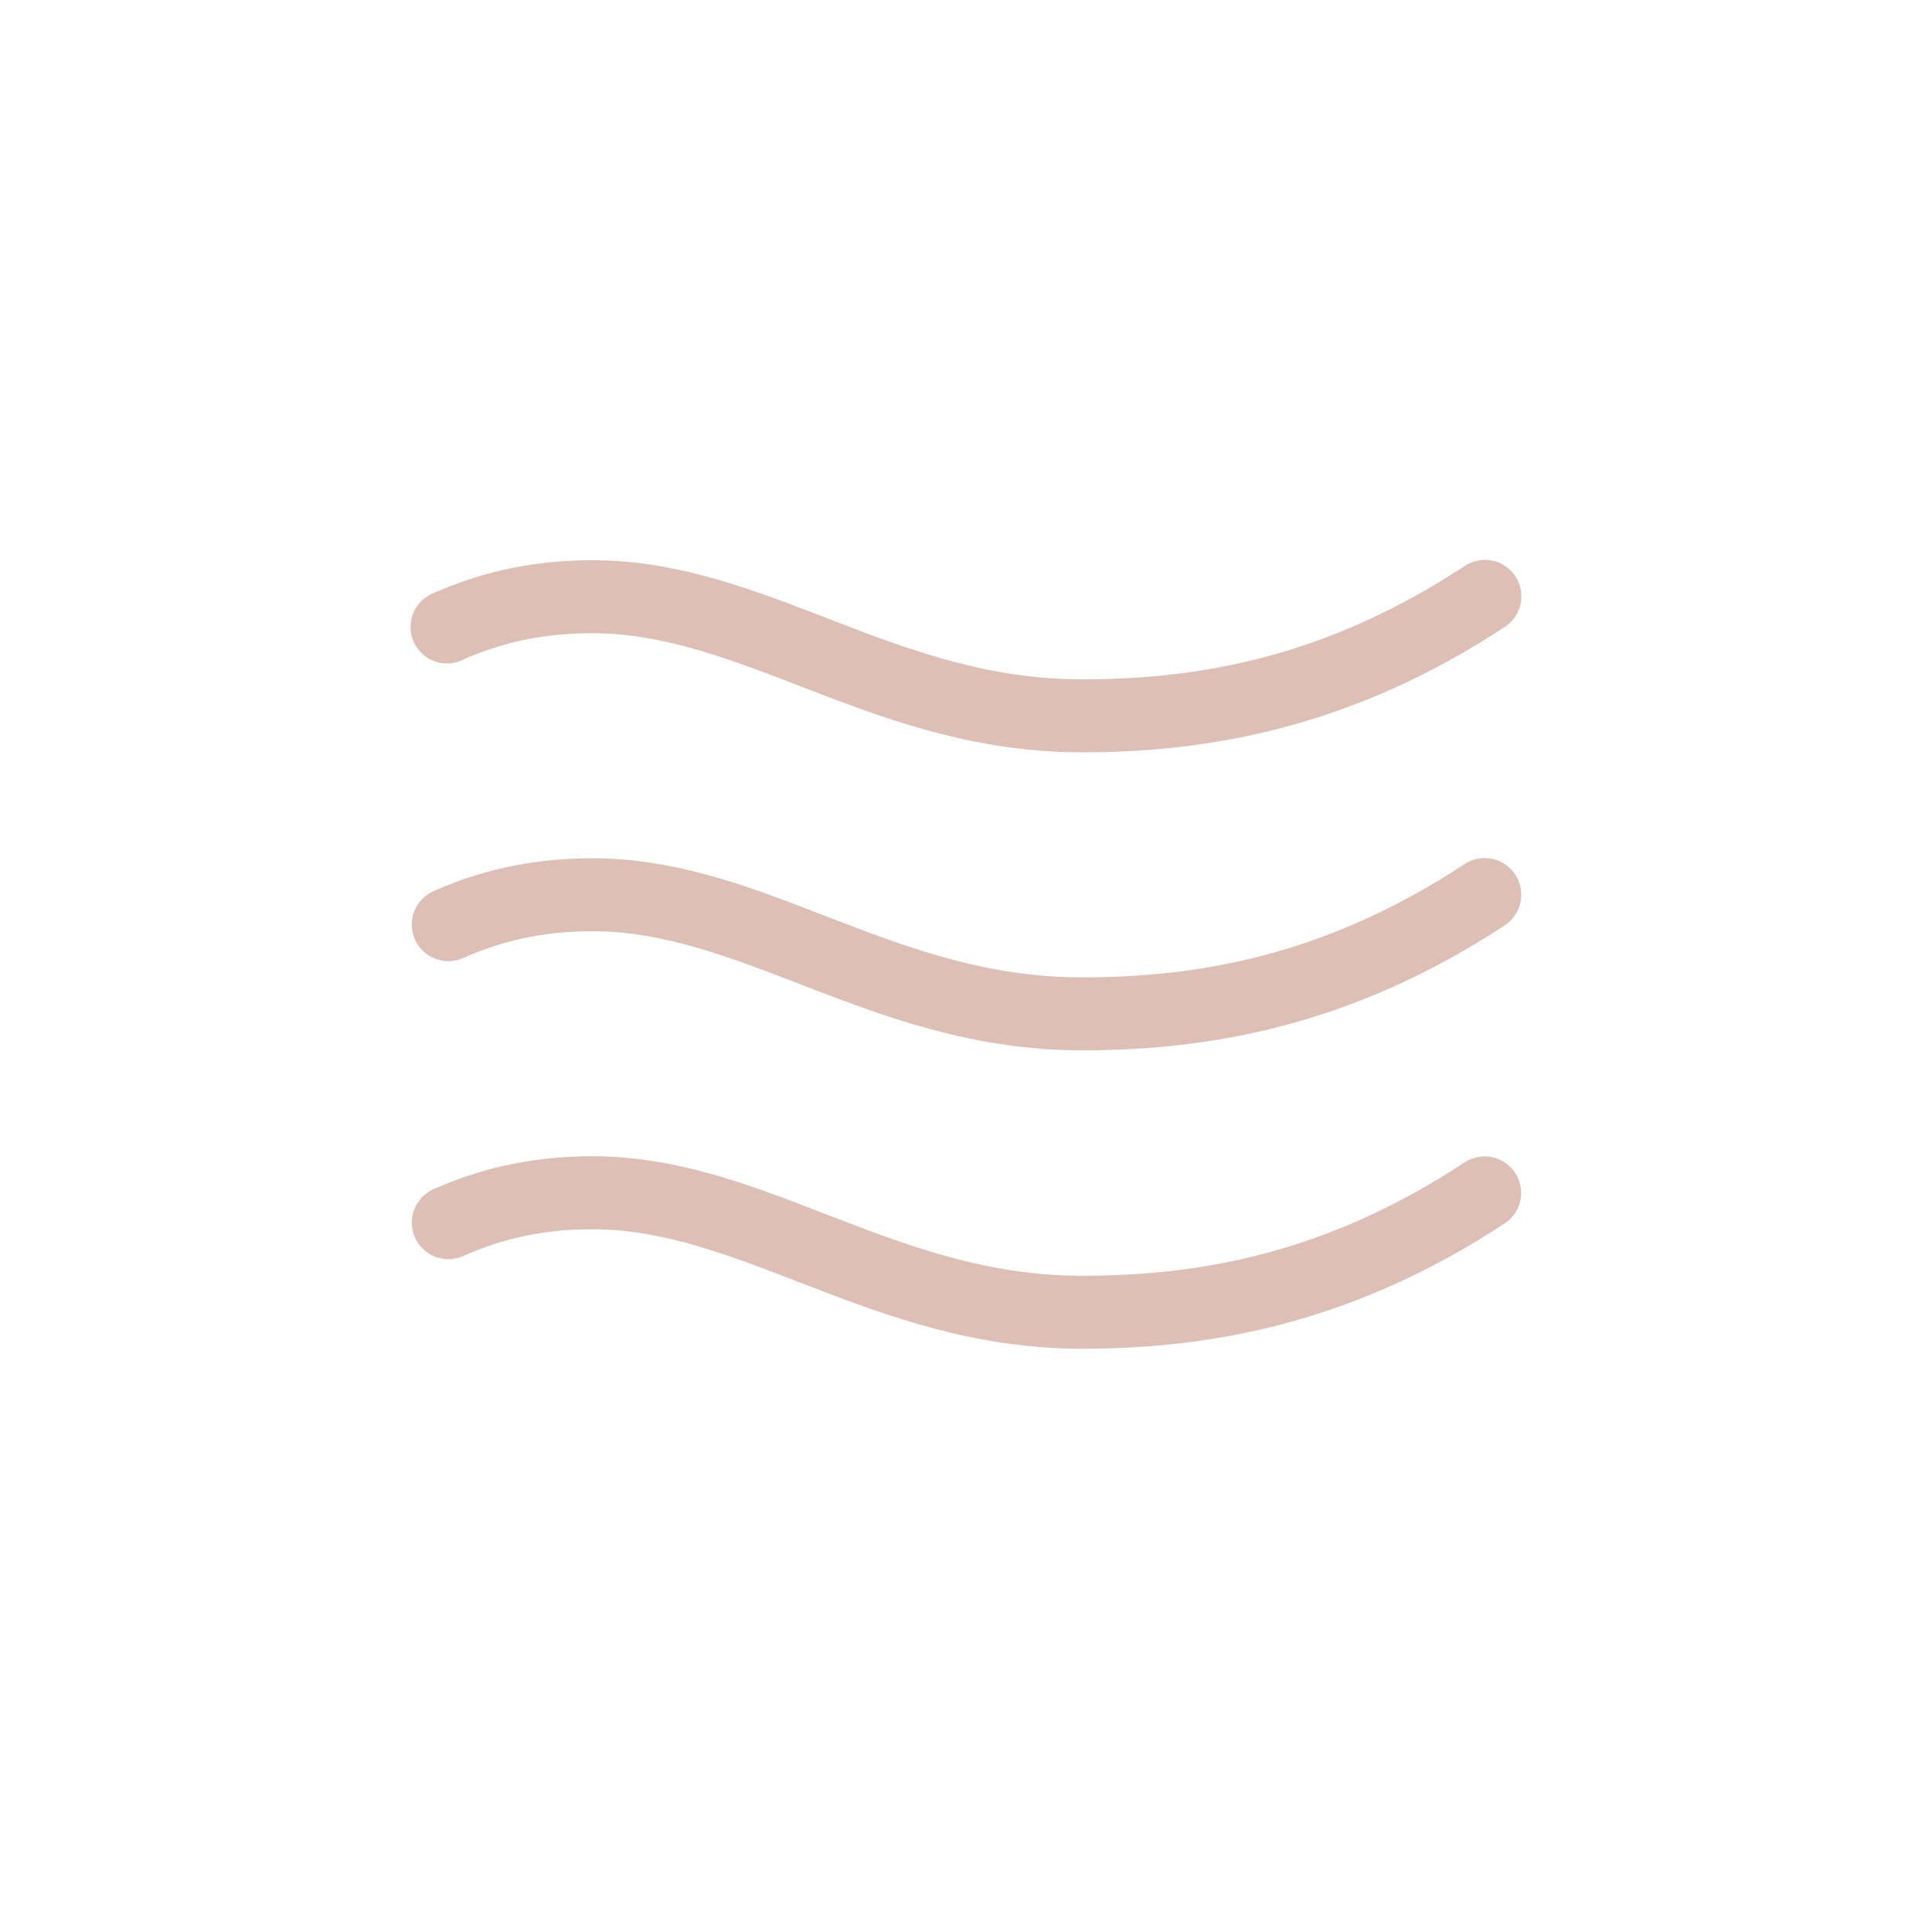 <?xml version="1.0" encoding="UTF-8"?> <svg xmlns="http://www.w3.org/2000/svg" width="40" height="40" viewBox="0 0 40 40" fill="none"><path d="M30.738 12.091C30.686 12.092 30.636 12.109 30.594 12.139C27.616 14.097 24.901 14.565 22.397 14.565C20.401 14.565 18.743 13.96 17.145 13.344C15.546 12.728 14.002 12.099 12.26 12.099C10.996 12.099 9.998 12.374 9.179 12.737C9.144 12.748 9.112 12.766 9.085 12.79C9.058 12.814 9.037 12.844 9.022 12.876C9.007 12.909 9 12.945 9 12.981C8.999 13.017 9.007 13.053 9.022 13.086C9.037 13.119 9.058 13.148 9.085 13.172C9.112 13.196 9.144 13.214 9.178 13.225C9.213 13.236 9.249 13.239 9.285 13.235C9.321 13.231 9.355 13.219 9.386 13.2C10.152 12.86 11.07 12.61 12.26 12.61C13.877 12.61 15.357 13.204 16.961 13.823C18.565 14.441 20.299 15.076 22.397 15.076C24.966 15.076 27.815 14.579 30.881 12.562C30.929 12.532 30.965 12.487 30.984 12.435C31.003 12.383 31.005 12.325 30.989 12.272C30.972 12.218 30.939 12.172 30.894 12.139C30.848 12.106 30.794 12.089 30.738 12.091ZM12.26 18.269C10.996 18.269 9.998 18.544 9.179 18.907C9.148 18.921 9.12 18.941 9.096 18.965C9.073 18.989 9.055 19.018 9.042 19.05C9.03 19.081 9.024 19.115 9.025 19.149C9.026 19.183 9.033 19.216 9.047 19.247C9.061 19.278 9.08 19.306 9.105 19.329C9.129 19.352 9.158 19.371 9.189 19.383C9.221 19.395 9.254 19.401 9.288 19.4C9.322 19.399 9.355 19.392 9.386 19.378C10.152 19.038 11.07 18.78 12.26 18.78C13.877 18.78 15.357 19.375 16.961 19.993C18.565 20.611 20.299 21.246 22.397 21.246C24.966 21.246 27.815 20.756 30.881 18.74C30.91 18.721 30.934 18.697 30.953 18.668C30.972 18.64 30.985 18.608 30.992 18.575C30.998 18.542 30.998 18.507 30.992 18.474C30.985 18.441 30.972 18.409 30.953 18.381C30.934 18.352 30.91 18.328 30.882 18.309C30.854 18.29 30.822 18.277 30.788 18.27C30.755 18.264 30.721 18.264 30.688 18.27C30.654 18.277 30.622 18.29 30.594 18.309C27.616 20.267 24.901 20.735 22.397 20.735C20.401 20.735 18.743 20.138 17.145 19.522C15.546 18.906 14.002 18.269 12.26 18.269ZM12.26 24.439C10.996 24.439 9.998 24.714 9.179 25.077C9.148 25.091 9.12 25.111 9.096 25.135C9.073 25.16 9.055 25.188 9.043 25.22C9.03 25.251 9.024 25.285 9.025 25.319C9.026 25.352 9.033 25.386 9.047 25.417C9.061 25.448 9.08 25.476 9.105 25.499C9.129 25.522 9.158 25.541 9.189 25.553C9.221 25.565 9.254 25.571 9.288 25.57C9.322 25.569 9.355 25.562 9.386 25.548C10.152 25.208 11.07 24.95 12.26 24.95C13.877 24.95 15.357 25.552 16.961 26.171C18.565 26.789 20.299 27.424 22.397 27.424C24.966 27.424 27.815 26.927 30.881 24.91C30.938 24.872 30.976 24.813 30.989 24.746C31.002 24.68 30.987 24.611 30.949 24.555C30.911 24.498 30.852 24.46 30.786 24.447C30.719 24.434 30.65 24.449 30.594 24.487C27.616 26.445 24.901 26.913 22.397 26.913C20.401 26.913 18.743 26.308 17.145 25.692C15.546 25.076 14.002 24.439 12.26 24.439Z" fill="#DDBFB6" stroke="#DDBFB6" stroke-linecap="square" stroke-linejoin="bevel"></path></svg> 